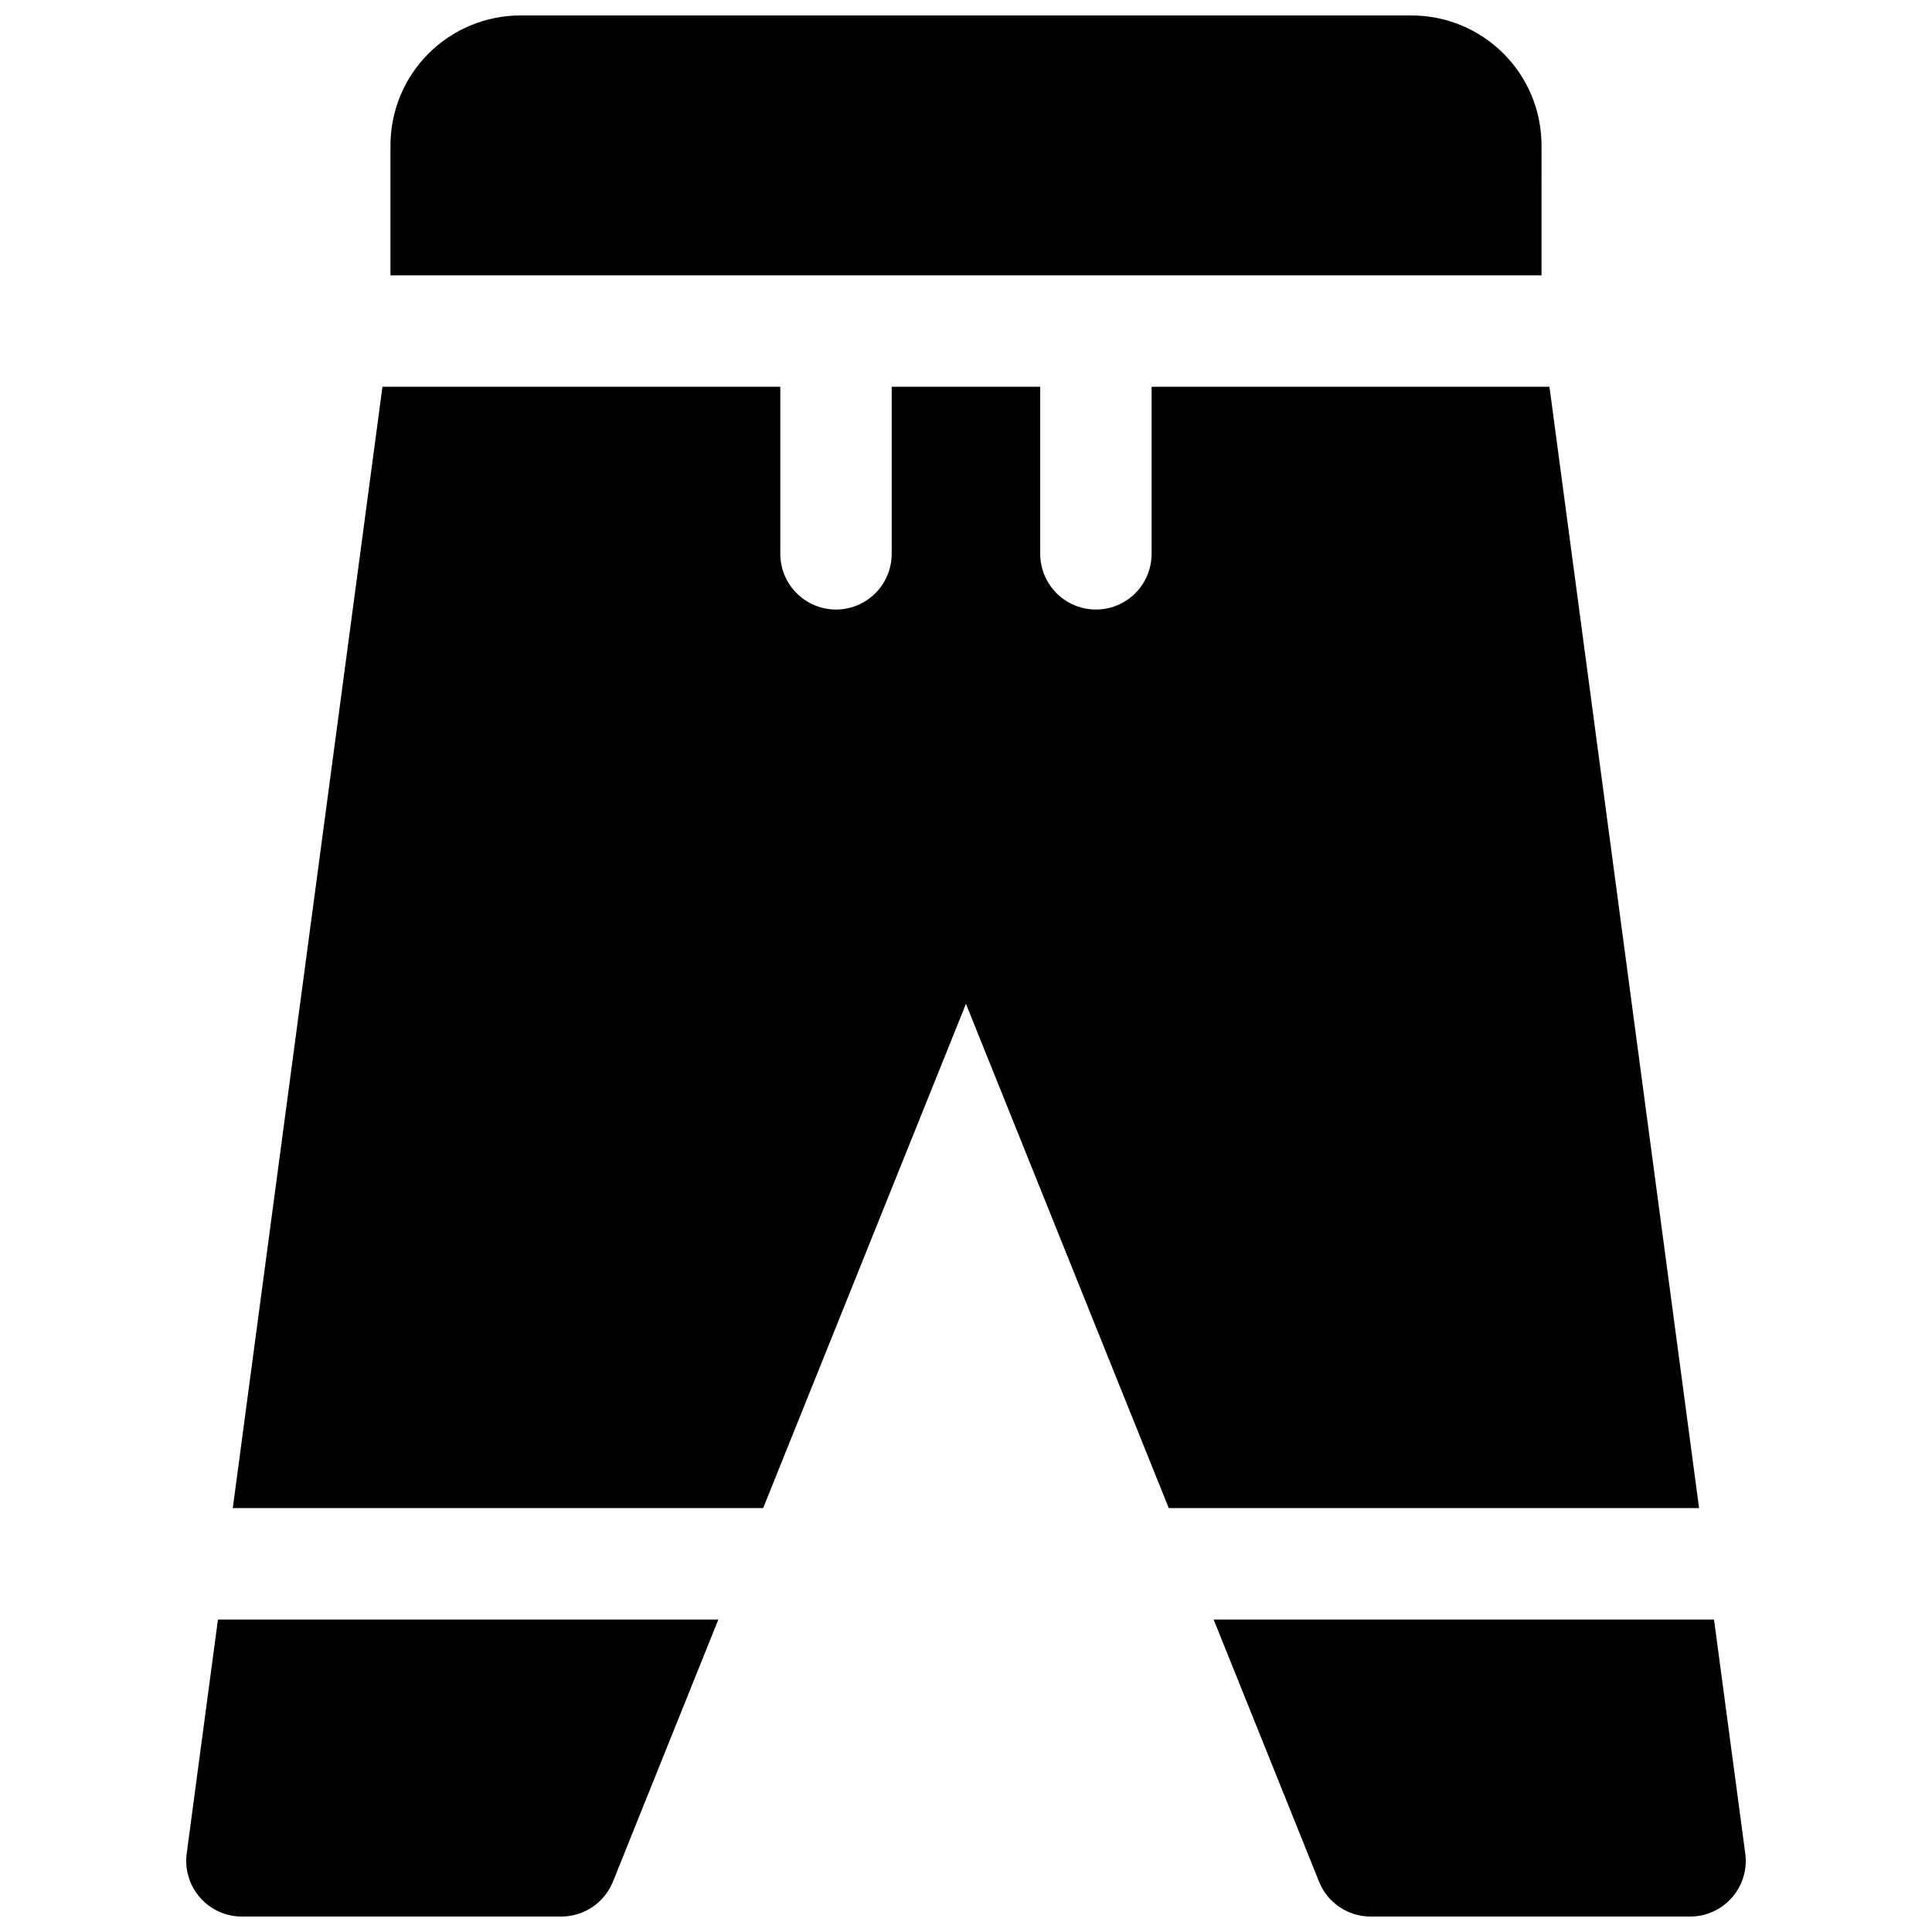 <?xml version="1.0" encoding="UTF-8"?>
<!-- Uploaded to: ICON Repo, www.iconrepo.com, Generator: ICON Repo Mixer Tools -->
<svg width="800px" height="800px" version="1.1" viewBox="144 144 512 512" xmlns="http://www.w3.org/2000/svg">
 <defs>
  <clipPath id="c">
   <path d="m247 148.09h306v68.906h-306z"/>
  </clipPath>
  <clipPath id="b">
   <path d="m465 573h142v78.902h-142z"/>
  </clipPath>
  <clipPath id="a">
   <path d="m193 573h142v78.902h-142z"/>
  </clipPath>
 </defs>
 <path d="m554.62 246.49h-105.43v44.281c0 5.273-2.812 10.148-7.379 12.785-4.57 2.637-10.195 2.637-14.762 0-4.566-2.637-7.379-7.512-7.379-12.785v-44.281h-39.359v44.281c0 5.273-2.816 10.148-7.383 12.785-4.566 2.637-10.191 2.637-14.758 0-4.566-2.637-7.383-7.512-7.383-12.785v-44.281h-105.43l-39.664 297.17h140.55l53.746-133.63 53.746 133.63h140.54z"/>
 <g clip-path="url(#c)">
  <path d="m552.52 182.54c0-9.137-3.629-17.895-10.086-24.355-6.461-6.457-15.219-10.086-24.355-10.086h-236.16c-9.133 0-17.895 3.629-24.352 10.086-6.461 6.461-10.09 15.219-10.09 24.355v34.438h305.04z"/>
 </g>
 <g clip-path="url(#b)">
  <path d="m606.51 635.18-8.277-61.992h-132.61l27.938 69.469c1.098 2.734 2.992 5.074 5.43 6.723 2.441 1.648 5.32 2.527 8.266 2.527h84.625c4.258 0.004 8.309-1.836 11.113-5.043 2.805-3.203 4.086-7.465 3.519-11.684z"/>
 </g>
 <g clip-path="url(#a)">
  <path d="m193.48 635.18c-0.566 4.219 0.715 8.48 3.519 11.684 2.805 3.207 6.856 5.047 11.113 5.043h84.625c2.945 0 5.824-0.879 8.266-2.527 2.441-1.648 4.332-3.988 5.434-6.723l27.934-69.469h-132.61z"/>
 </g>
</svg>
